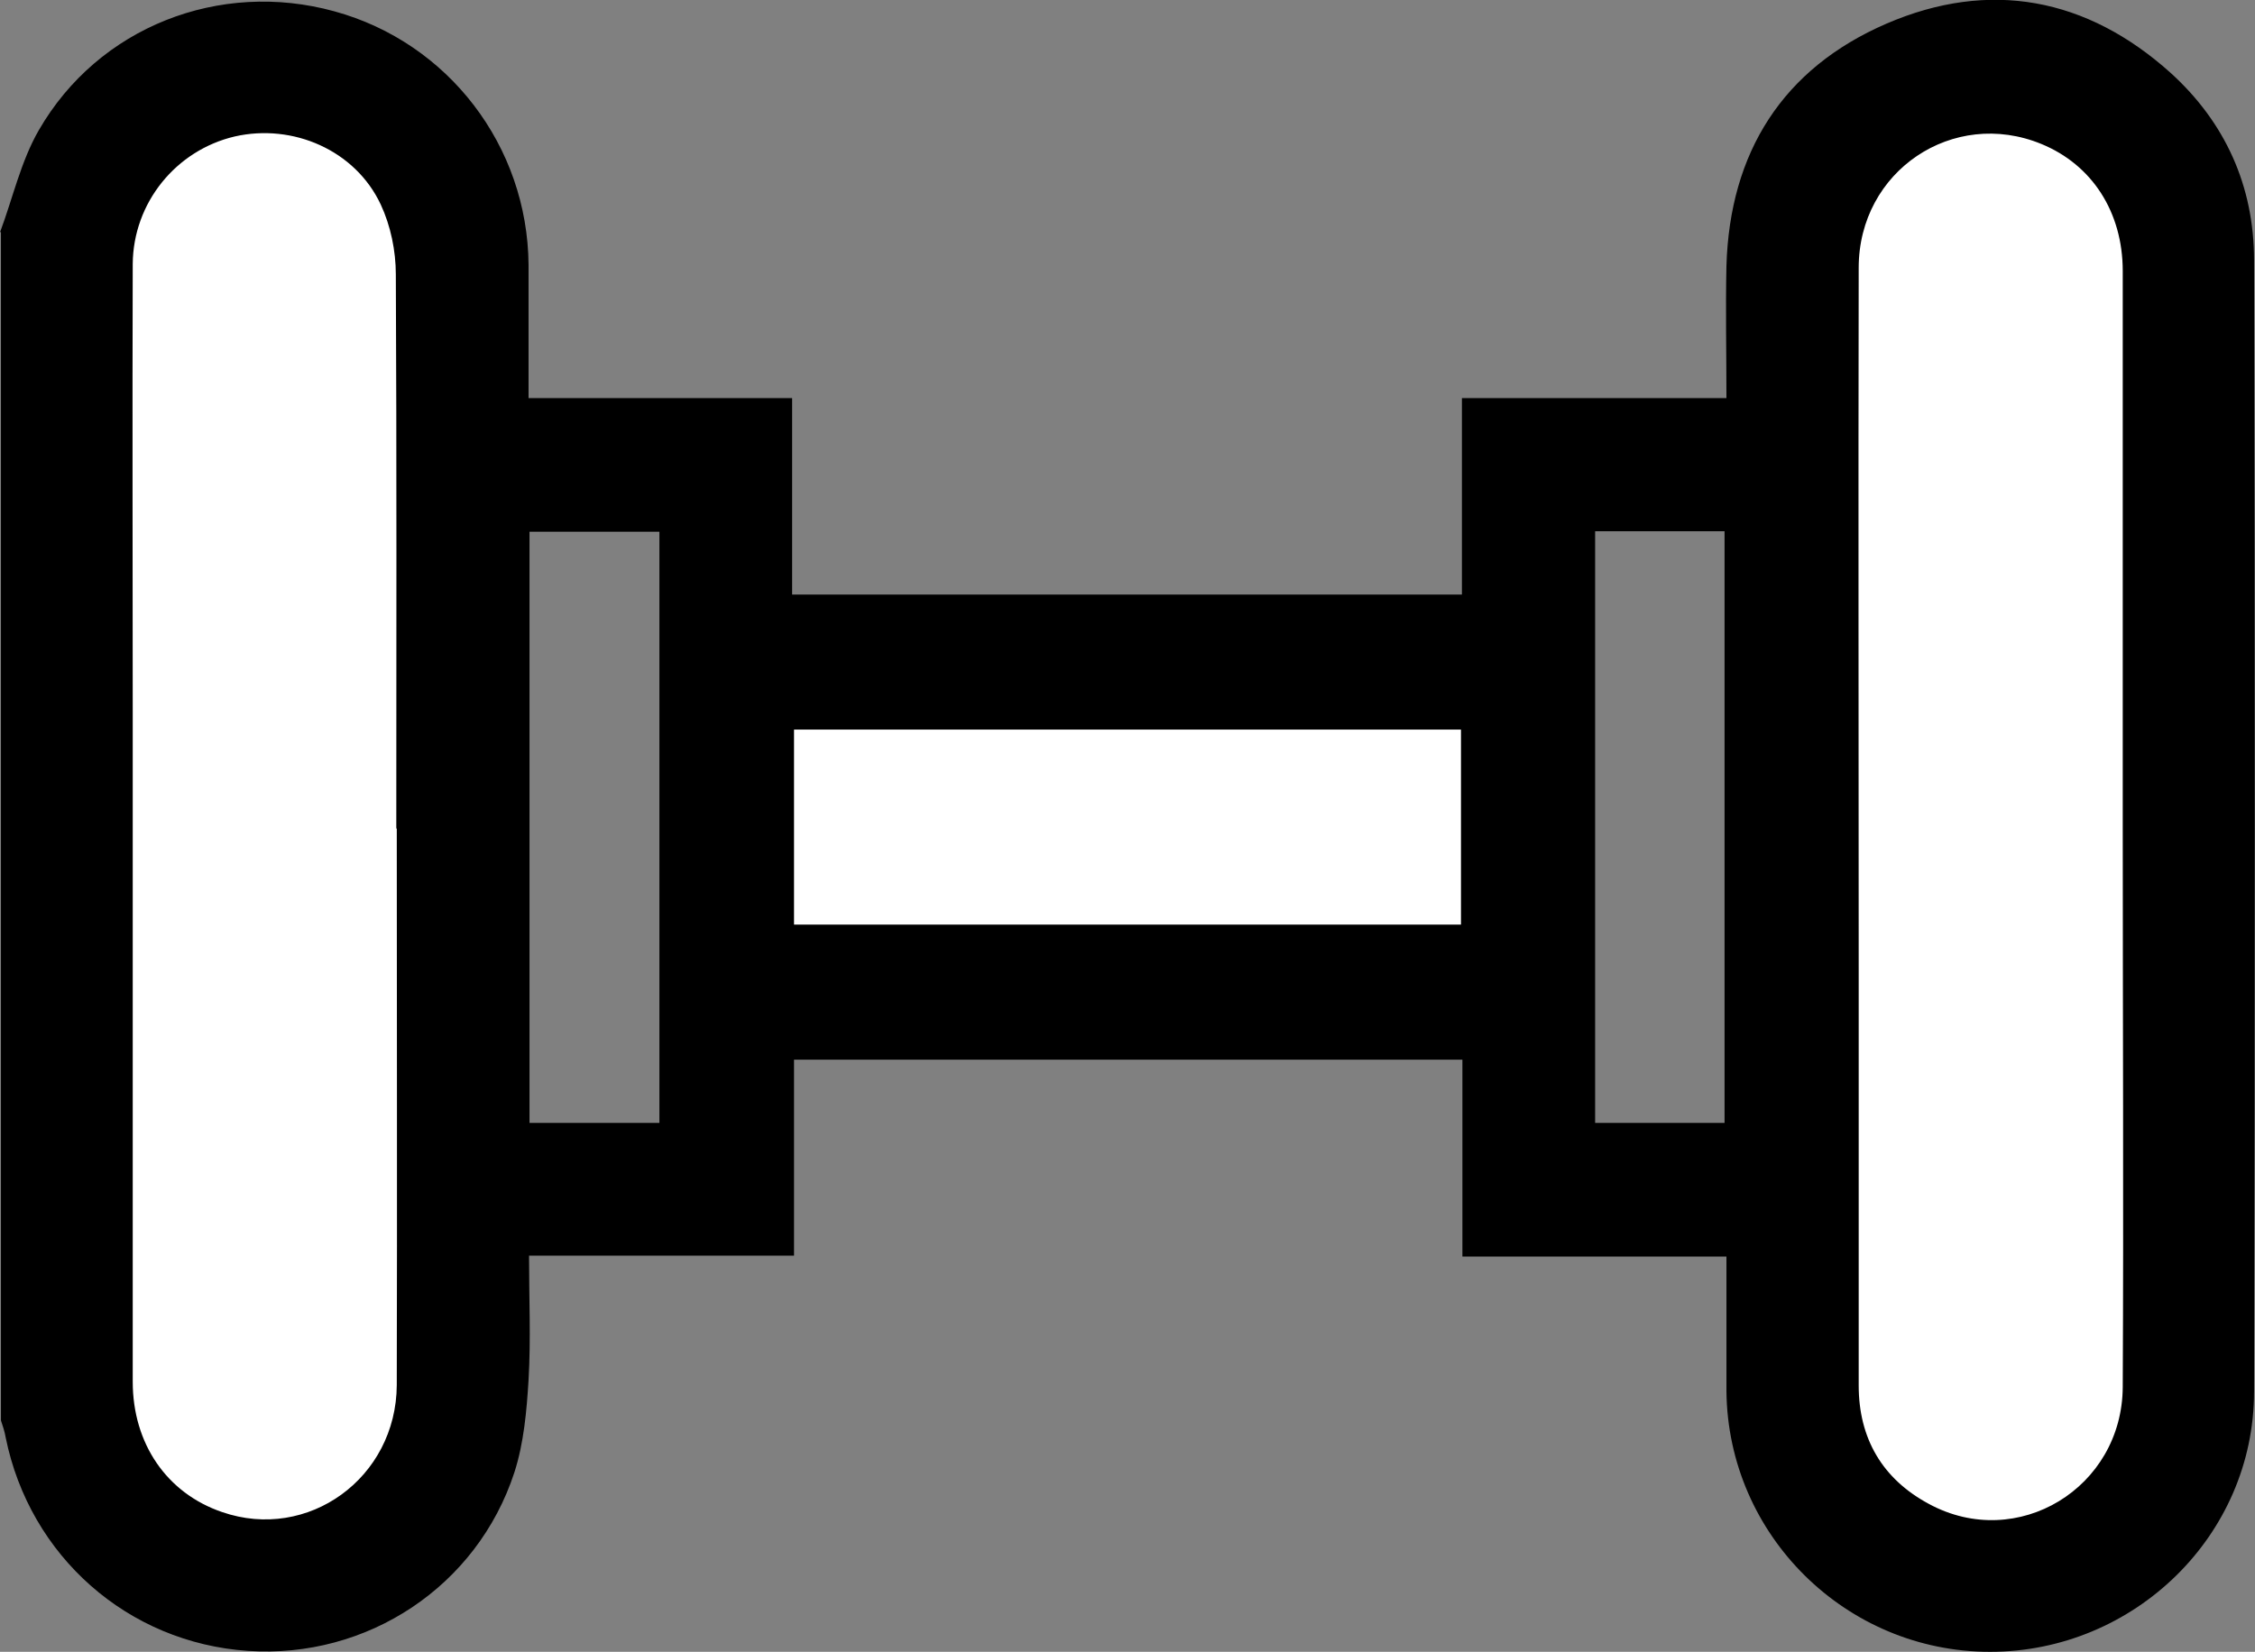 <?xml version="1.0" encoding="UTF-8"?>
<svg id="Calque_2" data-name="Calque 2" xmlns="http://www.w3.org/2000/svg" viewBox="0 0 47.74 34.98">
  <rect x="0" y="0" width="47.74" height="34.98" fill="#808080" stroke="none"/>
  <defs>
    <style>
      .cls-1 {
        fill: #fff;
      }
    </style>
  </defs>
  <g id="Calque_2-2" data-name="Calque 2">
    <g>
      <rect class="cls-1" x="1.8" y="1.95" width="7.38" height="31.18"/>
      <rect class="cls-1" x="38.58" y="1.95" width="7.38" height="31.18"/>
      <rect class="cls-1" x="16.1" y="14.62" width="15.76" height="5.57"/>
      <path d="M0,4.92c.27-.72.44-1.5.82-2.16C2.08.57,4.65-.43,7.08.24c2.41.66,4.09,2.85,4.11,5.37,0,.92,0,1.83,0,2.82h5.58v4.16h14.18v-4.16h5.6c0-.97-.02-1.89,0-2.8.07-2.4,1.19-4.18,3.39-5.13,2.18-.94,4.24-.55,6.01,1.04,1.16,1.05,1.77,2.4,1.77,3.97.02,7.99.02,15.97,0,23.96,0,3.05-2.54,5.51-5.59,5.51-3.05,0-5.55-2.47-5.58-5.52,0-.93,0-1.86,0-2.85h-5.59v-4.17h-14.15v4.15h-5.61c0,.9.04,1.77-.01,2.63-.04.66-.1,1.34-.3,1.96-.79,2.42-3.12,3.95-5.64,3.78-2.54-.17-4.62-2-5.13-4.52-.02-.12-.06-.24-.1-.36,0-8.39,0-16.78,0-25.17ZM8.39,17.55c0-3.91.01-7.83-.01-11.74,0-.5-.11-1.03-.32-1.48-.54-1.15-1.86-1.72-3.09-1.44-1.24.29-2.15,1.4-2.16,2.7-.01,3.18,0,6.37,0,9.55,0,4.71,0,9.41,0,14.12,0,1.31.72,2.36,1.89,2.76,1.82.63,3.69-.72,3.7-2.69.01-3.93,0-7.86,0-11.79ZM44.94,17.53c0-3.93,0-7.86,0-11.79,0-1.25-.65-2.25-1.72-2.69-1.87-.77-3.87.57-3.87,2.62-.01,4.94,0,9.88,0,14.82,0,2.95,0,5.9,0,8.85,0,1.12.5,1.98,1.49,2.51,1.87,1.01,4.09-.34,4.1-2.48.02-3.95,0-7.89,0-11.84ZM30.93,19.58v-4.13h-14.12v4.13h14.12ZM13.96,23.78v-12.52h-2.75v12.52h2.75ZM33.77,11.25v12.53h2.74v-12.53h-2.74Z"/>
    </g>
  </g>
</svg>